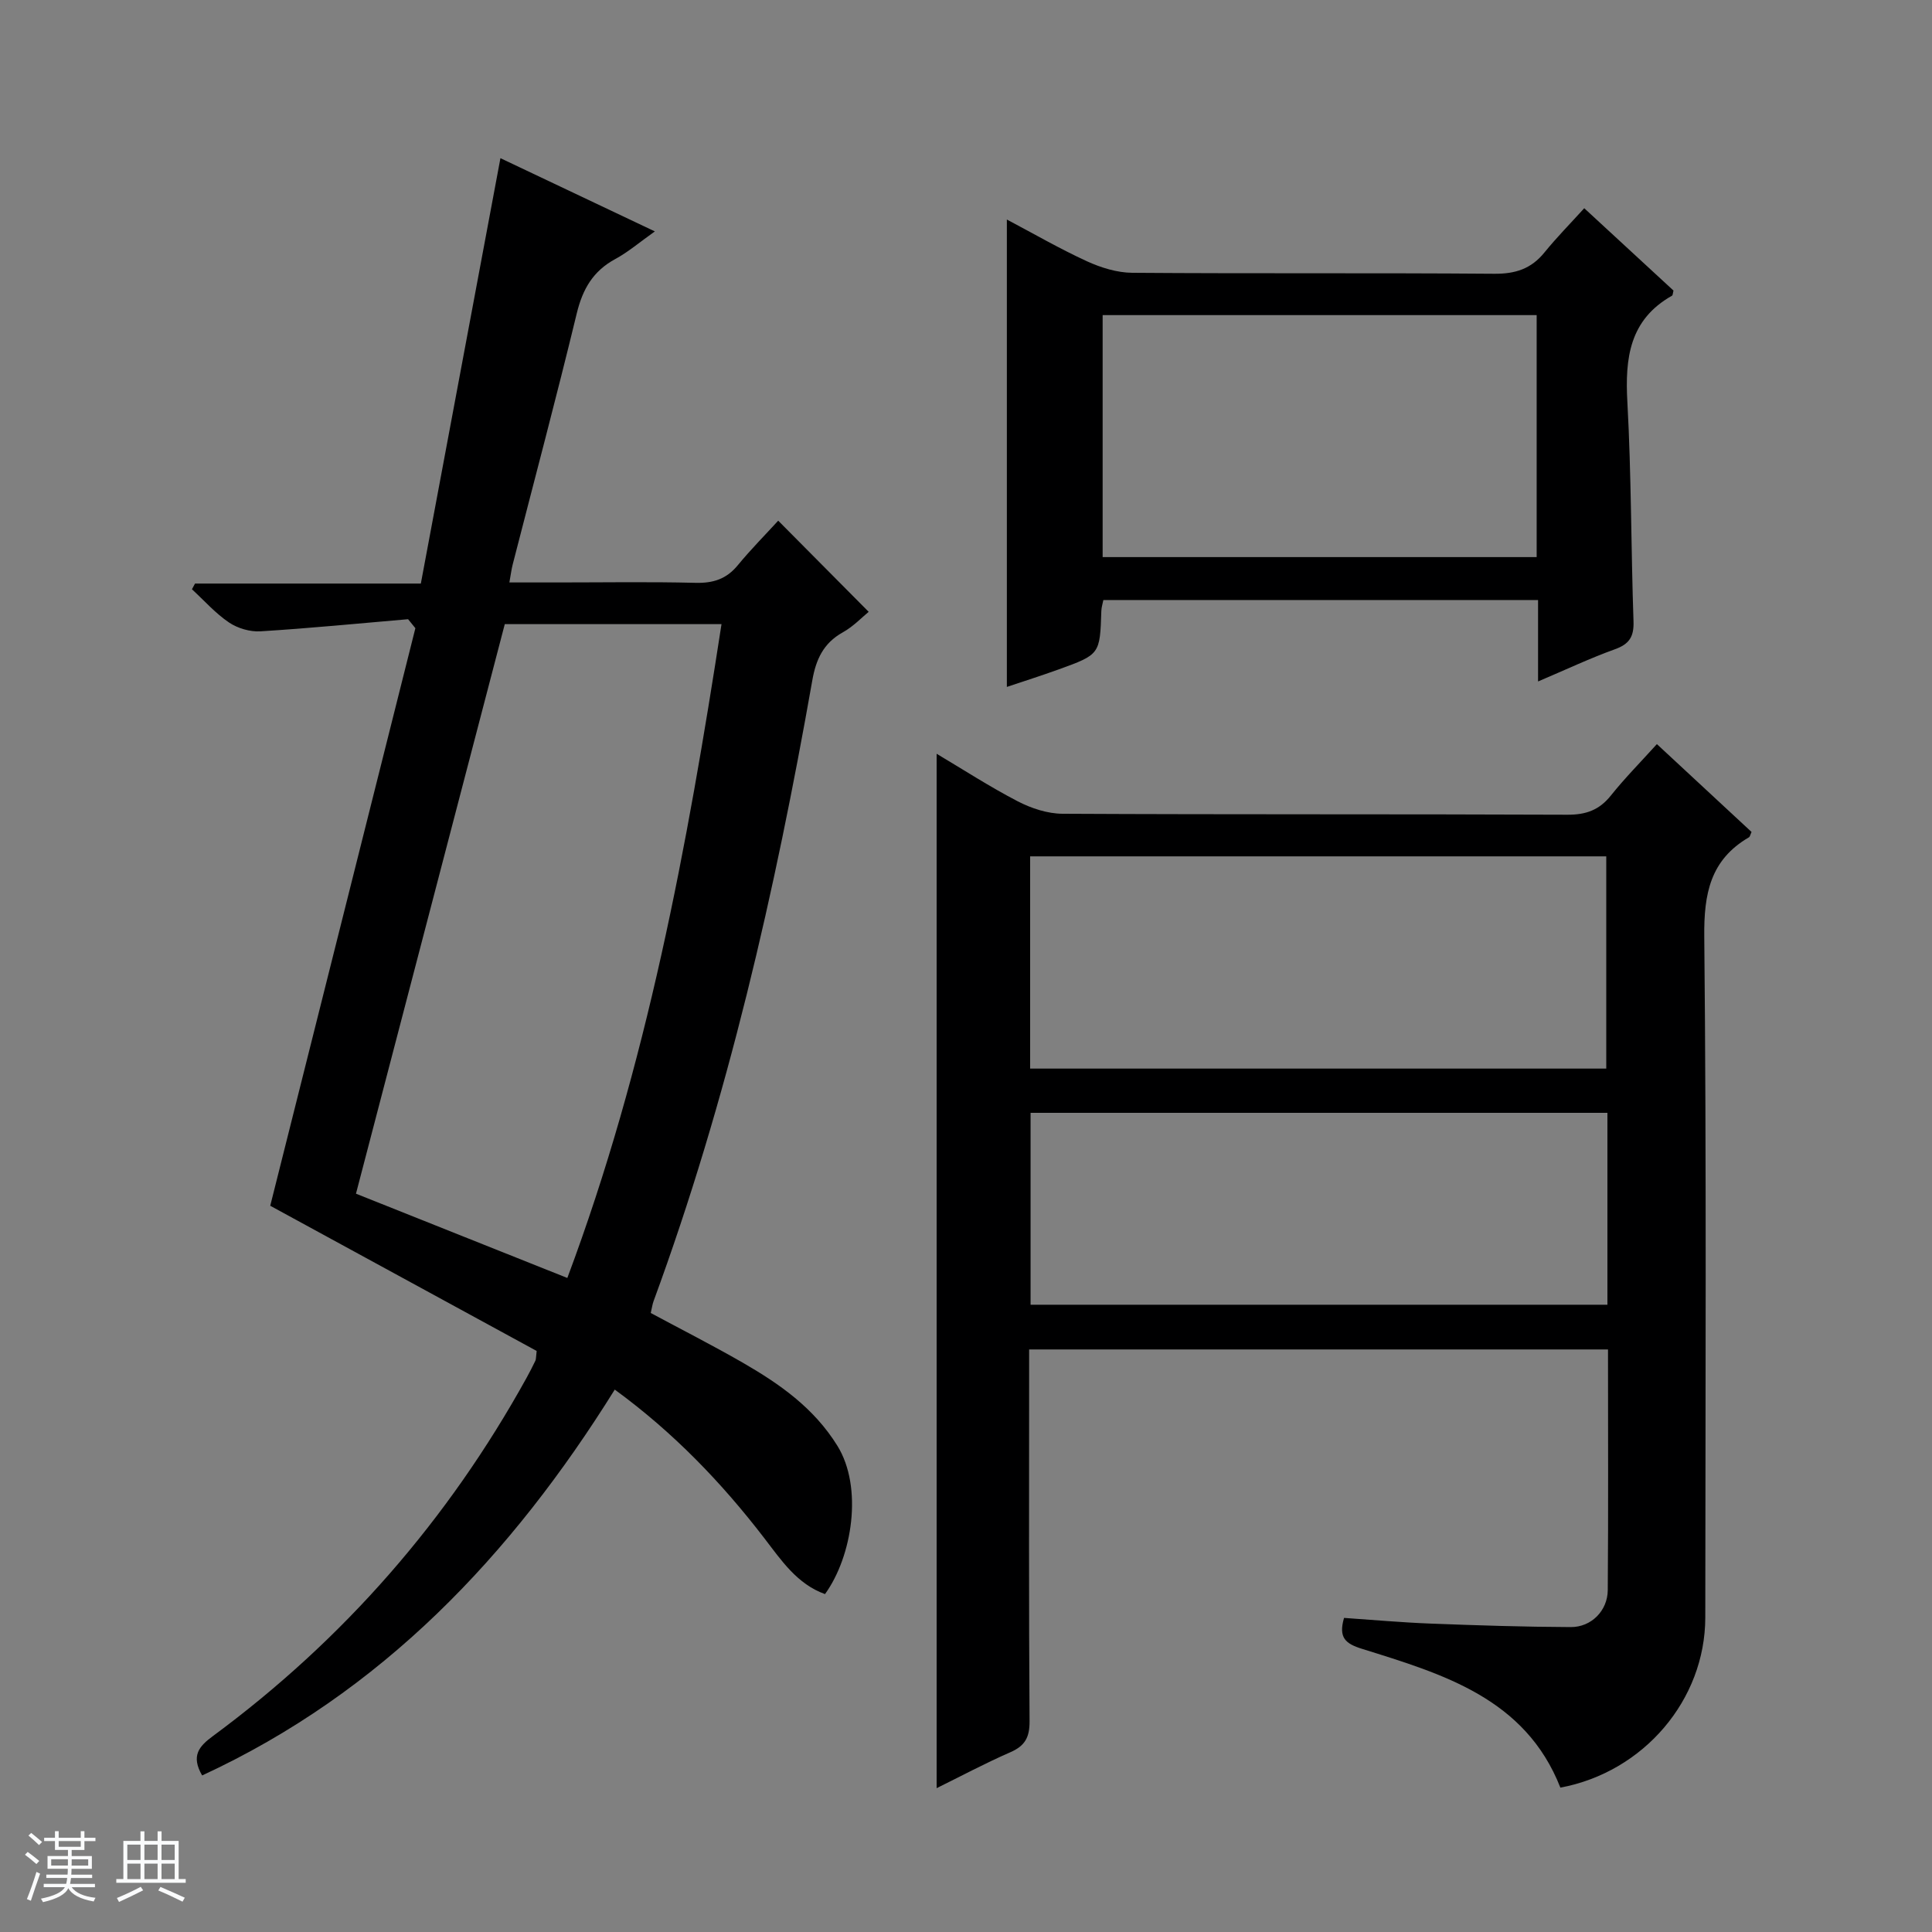 <svg enable-background="new 0 0 400 400" viewBox="0 0 400 400" xmlns="http://www.w3.org/2000/svg"><rect x="0" y="0" width="400" height="400" fill="#808080" stroke="none"/><path d="m5.17 384 .56-.58c.85.61 1.65 1.24 2.4 1.87l-.59.64c-.84-.73-1.63-1.38-2.37-1.93m1.22 9.53-.82-.34c.71-1.76 1.37-3.64 1.98-5.63.24.13.5.25.76.36-.6 1.67-1.24 3.54-1.92 5.61m-.5-13.5.57-.54c.56.44 1.31 1.06 2.26 1.87l-.64.64c-.68-.66-1.41-1.32-2.19-1.97m3.25.46h2.24v-1.36h.77v1.36h4.57v-1.36h.76v1.36h2.28v.69h-2.28v1.84h-2.64v1.26h4.18v2.64h-4.21c0 .45-.02.86-.05 1.21h4.32v.69h-4.38c-.04.34-.1.75-.19 1.22h5.15v.69h-4.82c.87 1.19 2.51 1.92 4.93 2.19-.17.31-.3.57-.37.76-2.77-.49-4.52-1.41-5.26-2.76-.56 1.26-2.3 2.23-5.24 2.9-.12-.24-.26-.48-.43-.72 2.73-.55 4.38-1.34 4.96-2.38h-4.38v-.69h4.65c.1-.38.17-.79.21-1.22h-4.32v-.69h4.4c.03-.34.05-.75.05-1.21h-4.2v-2.64h4.23v-1.26h-2.69v-1.84h-2.24zm1.46 4.46v1.29h3.45c.01-.4.02-.57.01-.53v-.32-.45h-3.46zm1.55-2.59h4.57v-1.19h-4.57zm6.11 2.59h-3.42v.77c-.01.19-.01.37-.02.53h3.44z" fill="#fafbfc"/><path d="m32.63 379.16h.82v1.98h3.54v7.89h1.46v.78h-14.37v-.78h1.46v-7.89h3.54v-1.98h.82v1.98h2.73zm-3.49 11.48.5.73c-1.61.82-3.28 1.63-5 2.41-.13-.27-.28-.55-.44-.82 1.75-.72 3.4-1.49 4.94-2.32m-2.78-5.55h2.73v-3.18h-2.73zm0 3.95h2.73v-3.2h-2.73zm3.54-3.95h2.73v-3.18h-2.73zm0 3.95h2.73v-3.2h-2.73zm7.89 4.68c-1.84-.92-3.51-1.7-5.02-2.32l.45-.73c1.89.8 3.57 1.55 5.04 2.23zm-1.62-11.81h-2.73v3.18h2.73zm-2.73 7.13h2.73v-3.2h-2.73v3.19z" fill="#fafbfc"/><g fill="#000001"><path d="m84.49 128.2c-10.19.87-20.37 1.88-30.58 2.51-2.15.13-4.72-.63-6.51-1.84-2.82-1.91-5.13-4.54-7.66-6.87.21-.39.43-.78.64-1.18h46.75c5.5-29.39 10.94-58.47 16.48-88.07 10.29 4.88 20.68 9.8 31.97 15.16-3.16 2.24-5.53 4.28-8.21 5.73-4.58 2.48-6.73 6.2-7.95 11.21-4.21 17.4-8.83 34.71-13.28 52.05-.24.94-.36 1.91-.68 3.69h10.06c9.5 0 19-.16 28.49.08 3.64.09 6.38-.78 8.72-3.62 2.74-3.33 5.79-6.4 8.39-9.25 6.53 6.58 12.46 12.55 18.73 18.87-1.35 1.1-3.17 3.04-5.39 4.27-4 2.23-5.53 5.63-6.28 9.92-7.7 43.67-17.53 86.81-32.87 128.54-.23.62-.31 1.29-.58 2.44 6.28 3.38 12.74 6.66 19.02 10.27 7.66 4.42 14.75 9.36 19.63 17.24 5.32 8.6 3.09 22.86-2.57 30.69-5.78-2.07-9.05-7-12.54-11.54-8.86-11.54-18.83-21.92-30.99-30.8-21.43 34.41-48.25 62.69-85.43 79.89-2.35-4.07-.66-6.03 2.25-8.17 27.05-19.97 48.67-44.74 64.93-74.17.64-1.16 1.24-2.34 1.82-3.54.14-.28.1-.65.26-2.01-18.29-9.97-36.92-20.12-55.16-30.06 9.96-39.65 20-79.61 30.05-119.58-.5-.61-1-1.24-1.51-1.86zm20.02 1.02c-10.34 39.58-20.56 78.68-30.81 117.92 14.47 5.77 28.9 11.53 43.76 17.45 16.45-43.95 24.82-89.32 31.92-135.37-15.47 0-30.25 0-44.87 0z"/><path d="m343.04 154.06c6.79 6.3 13.22 12.27 19.6 18.19-.26.54-.32.98-.55 1.11-7.98 4.66-9.33 11.64-9.24 20.53.47 46.99.24 93.99.21 140.99-.01 17.02-12.71 32-30 35.23-7.27-18.51-24.32-23.51-41.05-28.73-3.44-1.07-4.94-2.3-3.74-6.41 5.87.4 11.93.95 18.01 1.18 9.64.37 19.29.68 28.94.72 4.24.02 7.61-3.38 7.65-7.64.13-16.48.05-32.97.05-49.84-39.93 0-79.63 0-119.85 0v5.46c0 23.83-.08 47.67.09 71.5.02 3.32-.92 5.09-3.95 6.42-5.27 2.3-10.35 5.02-15.29 7.45 0-71.54 0-142.68 0-214.16 5.42 3.22 10.97 6.82 16.8 9.85 2.81 1.45 6.17 2.56 9.29 2.57 34.83.18 69.66.05 104.49.2 3.84.02 6.61-.96 9.01-3.97 2.88-3.6 6.14-6.9 9.53-10.65zm-10.48 67.18c0-14.89 0-29.44 0-43.94-39.94 0-79.5 0-119.28 0v43.94zm.24 9.16c-40.15 0-79.82 0-119.43 0v39.73h119.43c0-13.42 0-26.38 0-39.73z"/><path d="m318.44 141.09c0-6.43 0-11.55 0-16.86-30.19 0-59.94 0-90 0-.14.72-.39 1.48-.42 2.25-.29 8.99-.27 9.02-8.88 12.13-3.54 1.28-7.14 2.42-10.68 3.61 0-32.33 0-64.22 0-96.77 5.54 2.93 10.93 6.05 16.57 8.64 2.91 1.33 6.25 2.37 9.4 2.39 24.98.19 49.96 0 74.93.2 4.37.04 7.66-1.02 10.4-4.41 2.51-3.09 5.32-5.94 8.24-9.16 6.61 6.1 12.57 11.6 18.48 17.05-.14.49-.13.95-.31 1.06-8.8 4.97-9.75 12.9-9.24 22.03.83 15.1.75 30.26 1.27 45.38.11 3.19-.86 4.72-3.87 5.8-5.09 1.83-10.01 4.16-15.89 6.66zm-.29-25.75c0-17.07 0-33.58 0-50.1-30.18 0-59.92 0-89.86 0v50.1z"/></g></svg>